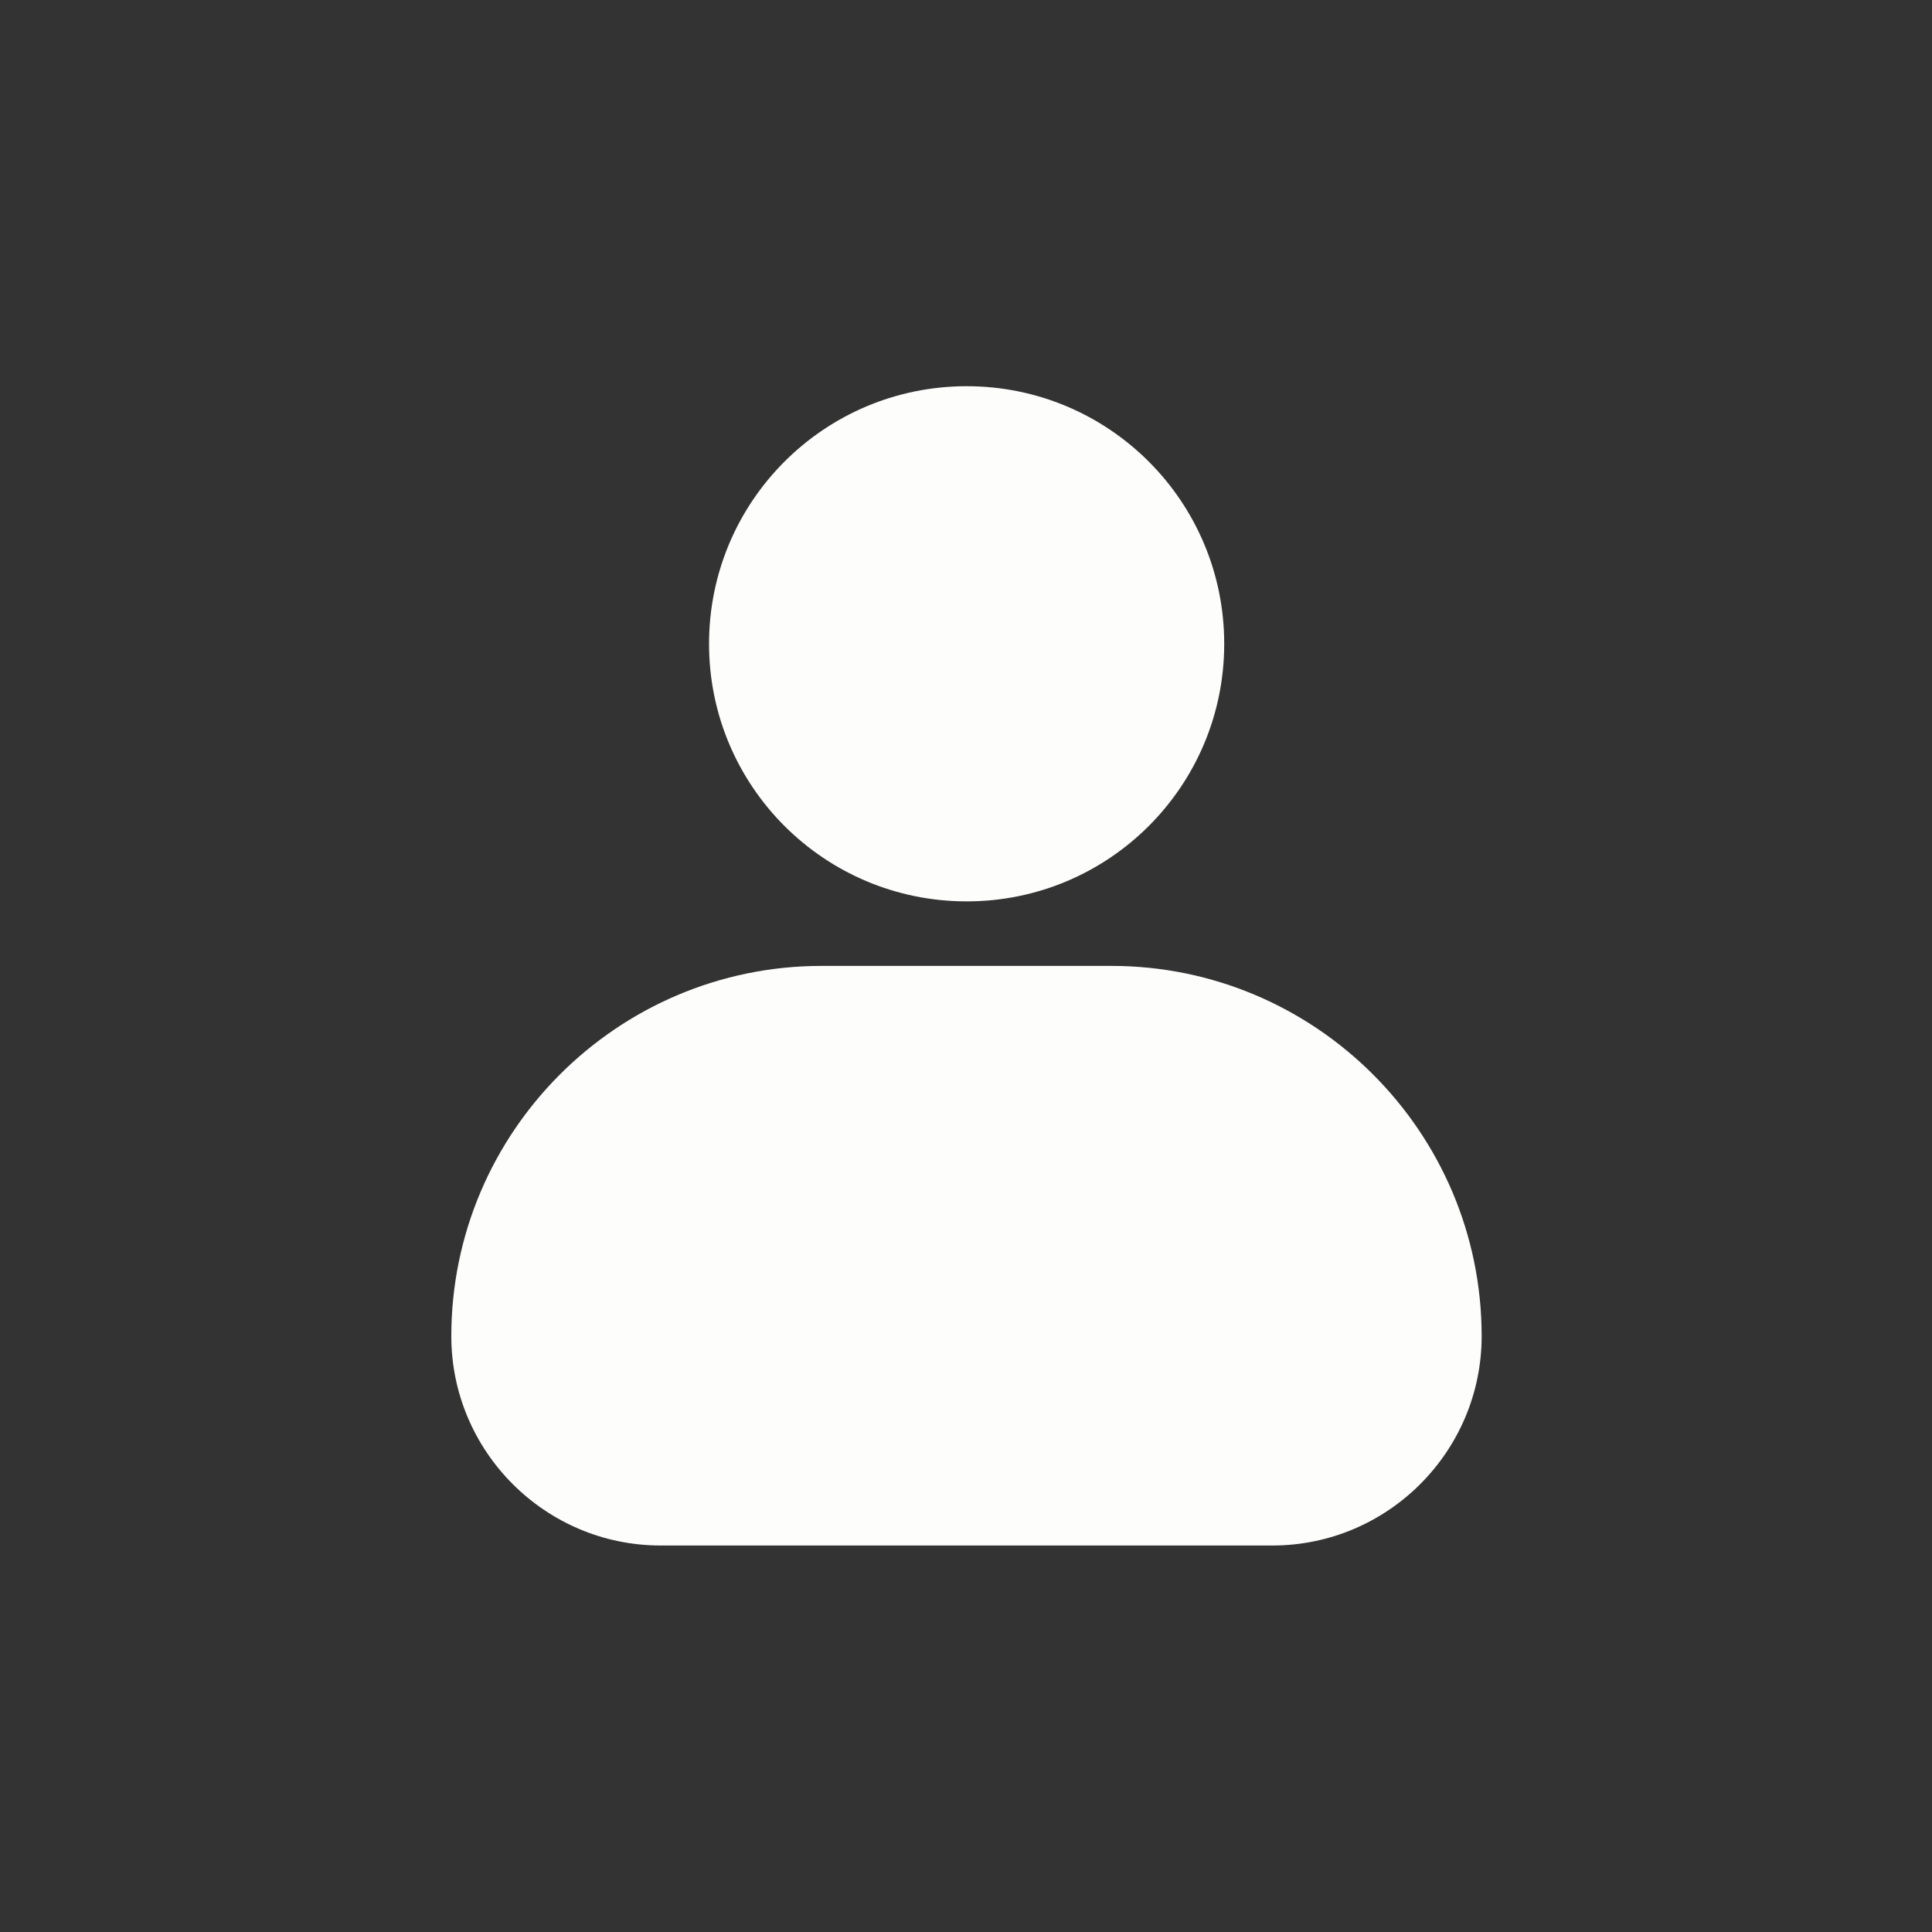 <svg width="20" height="20" viewBox="0 0 20 20" fill="none" xmlns="http://www.w3.org/2000/svg">
<rect x="0" y="0" width="20" height="20" fill="#333333" stroke="none"/>
<path d="M13.172 15.999C14.365 15.999 15.338 15.026 15.338 13.832C15.338 11.719 13.618 9.999 11.505 9.999H8.505C6.392 9.999 4.672 11.719 4.672 13.832C4.672 15.026 5.645 15.999 6.839 15.999H13.172Z" fill="#FDFDFB"/>
<path d="M7.34 6.665C7.34 8.138 8.533 9.331 10.007 9.331C11.48 9.331 12.673 8.138 12.673 6.665C12.673 5.191 11.48 3.998 10.007 3.998C8.533 3.998 7.34 5.191 7.34 6.665Z" fill="#FDFDFB"/>
</svg>
